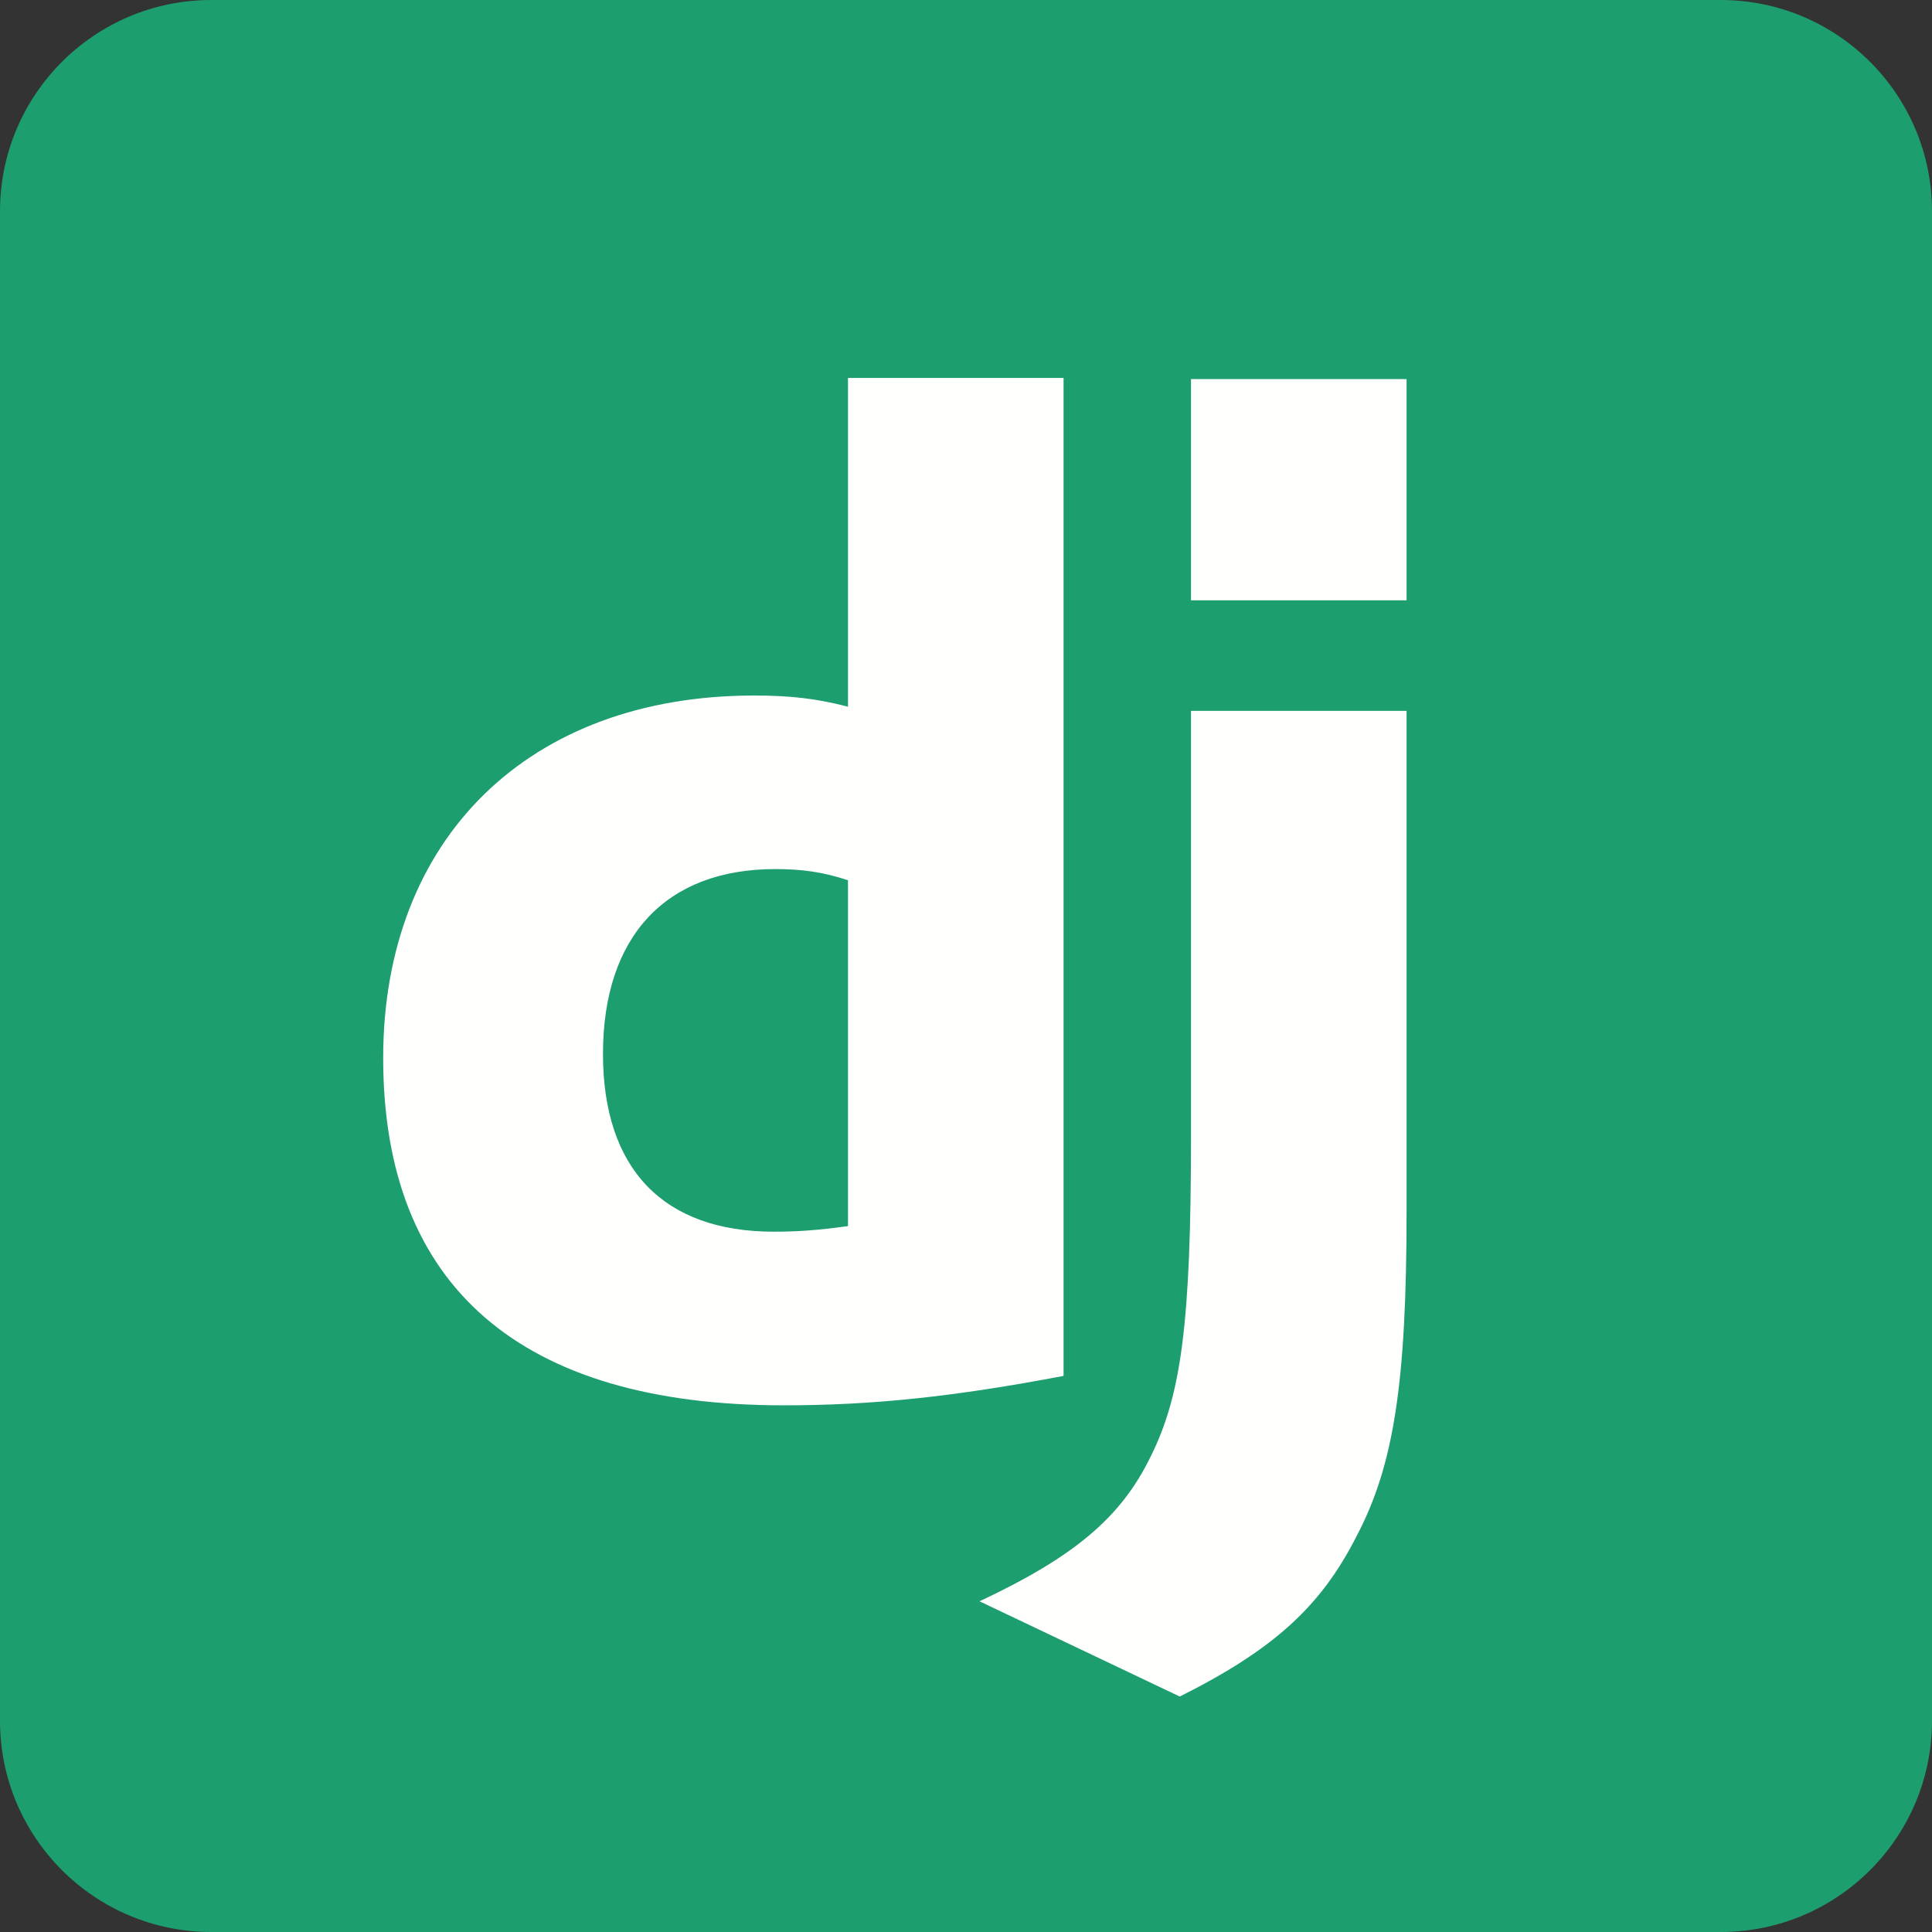 <svg width="48" height="48" viewBox="0 0 48 48" fill="none" xmlns="http://www.w3.org/2000/svg">
<rect x="0" y="0" width="48" height="48" fill="#333333" stroke="none"/>
<g clip-path="url(#clip0_3442_8387)">
<path d="M42.75 0H5.25C2.351 0 0 2.351 0 5.25V42.75C0 45.65 2.351 48 5.25 48H42.75C45.65 48 48 45.65 48 42.75V5.25C48 2.351 45.65 0 42.75 0Z" fill="#1D9E6E"/>
<path d="M34.946 17.662V30.079C34.946 34.358 34.633 36.41 33.694 38.184C32.824 39.889 31.676 40.967 29.311 42.15L24.337 39.784C26.702 38.671 27.85 37.698 28.581 36.201C29.346 34.671 29.59 32.897 29.59 28.236V17.662H34.946ZM26.424 9.39V34.184C23.677 34.706 21.659 34.915 19.468 34.915C12.928 34.915 9.52 31.958 9.52 26.288C9.52 20.827 13.137 17.28 18.737 17.28C19.607 17.28 20.268 17.349 21.068 17.558V9.39H26.424ZM19.259 21.592C16.546 21.592 14.981 23.262 14.981 26.184C14.981 29.036 16.476 30.601 19.224 30.601C19.815 30.601 20.303 30.567 21.068 30.462V21.87C20.442 21.662 19.92 21.592 19.259 21.592ZM34.946 9.418V14.914H29.59V9.418H34.946Z" fill="#FFFFFD"/>
</g>
<defs>
<clipPath id="clip0_3442_8387">
<rect width="48" height="48" fill="white"/>
</clipPath>
</defs>
</svg>

